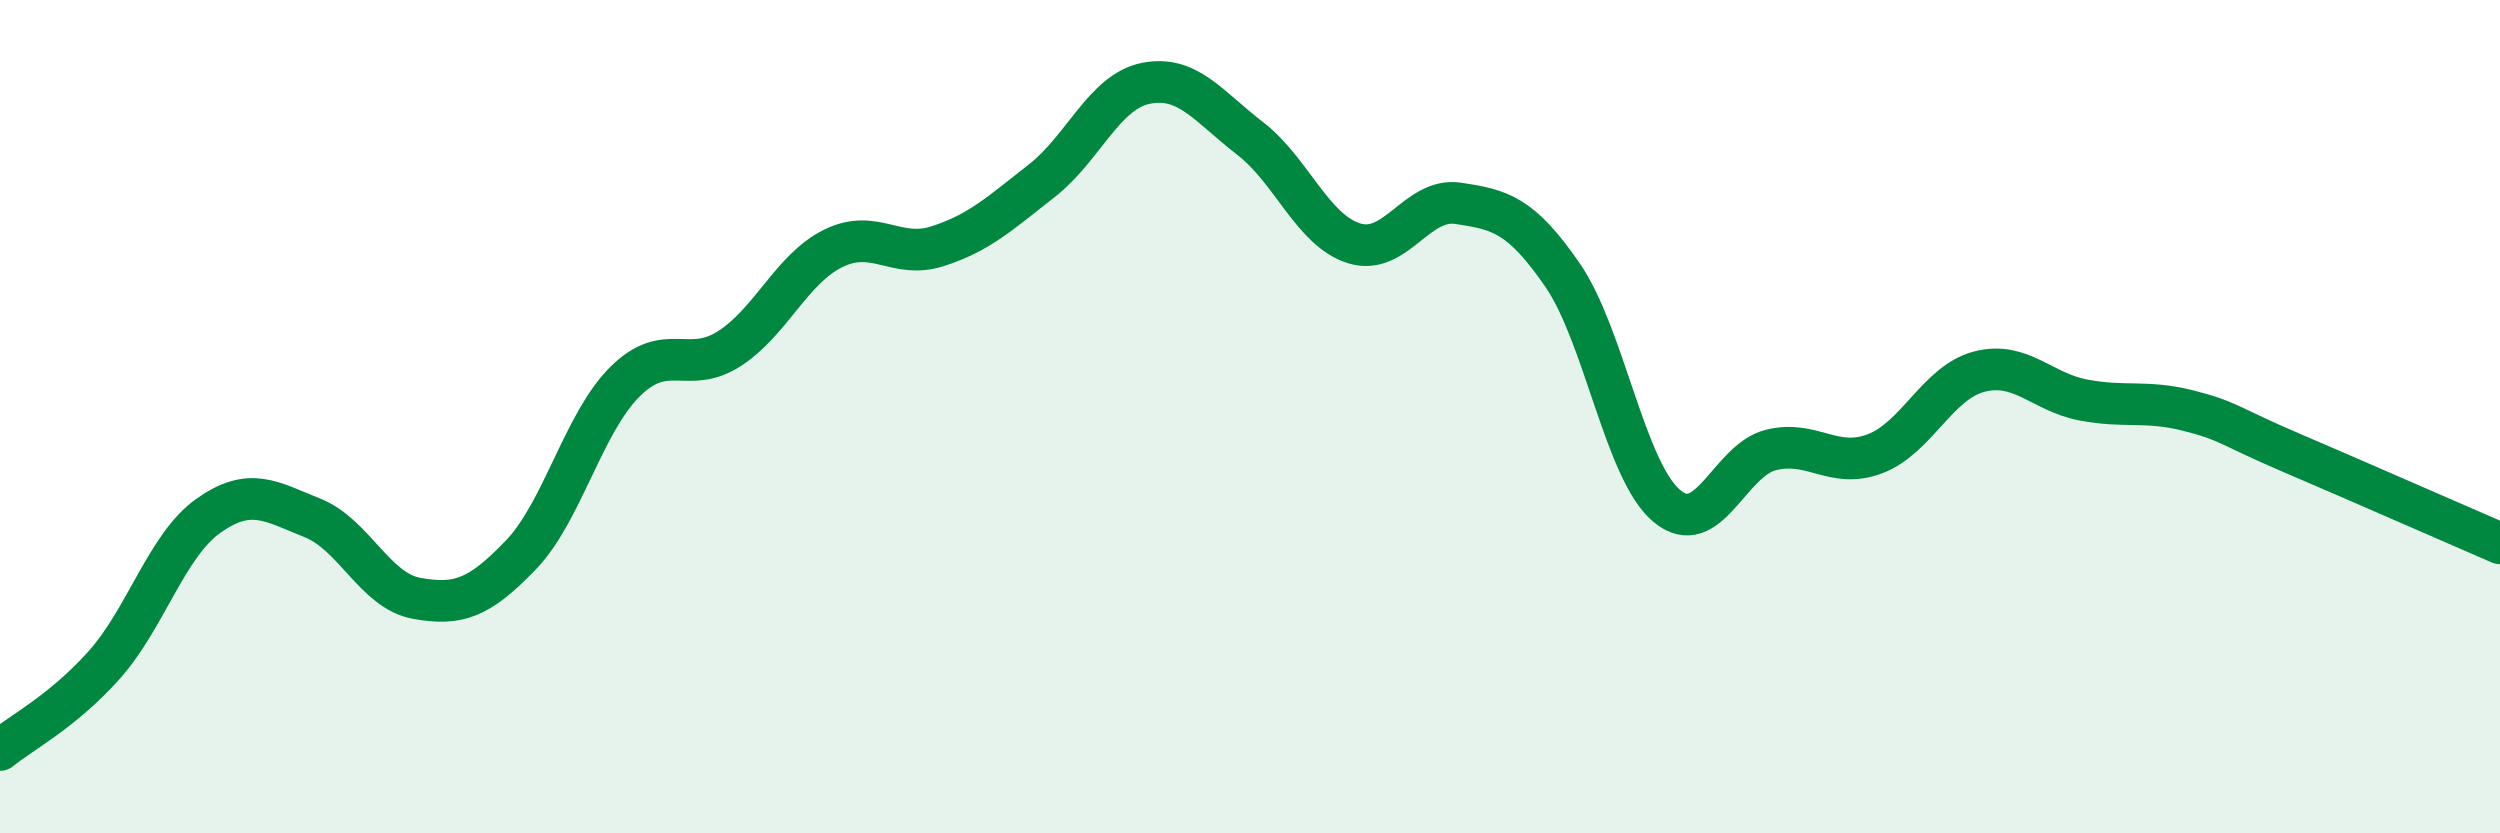 
    <svg width="60" height="20" viewBox="0 0 60 20" xmlns="http://www.w3.org/2000/svg">
      <path
        d="M 0,18 C 0.5,17.59 1.5,17.08 2.5,15.96 C 3.5,14.84 4,13.09 5,12.38 C 6,11.67 6.5,12.03 7.5,12.43 C 8.5,12.83 9,14.18 10,14.36 C 11,14.54 11.5,14.36 12.5,13.32 C 13.5,12.28 14,10.15 15,9.16 C 16,8.17 16.5,9.01 17.5,8.37 C 18.5,7.73 19,6.45 20,5.96 C 21,5.47 21.5,6.23 22.5,5.91 C 23.5,5.59 24,5.12 25,4.34 C 26,3.56 26.5,2.2 27.5,2 C 28.5,1.8 29,2.55 30,3.32 C 31,4.09 31.5,5.53 32.5,5.84 C 33.5,6.15 34,4.73 35,4.88 C 36,5.03 36.5,5.15 37.5,6.6 C 38.5,8.05 39,11.3 40,12.14 C 41,12.98 41.5,11.05 42.5,10.8 C 43.5,10.55 44,11.27 45,10.89 C 46,10.51 46.5,9.18 47.5,8.92 C 48.5,8.66 49,9.41 50,9.6 C 51,9.79 51.5,9.6 52.5,9.85 C 53.5,10.1 53.5,10.23 55,10.87 C 56.5,11.51 59,12.61 60,13.04L60 20L0 20Z"
        fill="#008740"
        opacity="0.1"
        stroke-linecap="round"
        stroke-linejoin="round"
      />
      <path
        d="M 0,18 C 0.5,17.59 1.5,17.08 2.5,15.96 C 3.5,14.84 4,13.09 5,12.38 C 6,11.67 6.5,12.03 7.5,12.43 C 8.5,12.83 9,14.18 10,14.36 C 11,14.54 11.5,14.36 12.5,13.32 C 13.5,12.28 14,10.15 15,9.16 C 16,8.17 16.5,9.01 17.5,8.37 C 18.5,7.73 19,6.45 20,5.96 C 21,5.47 21.5,6.23 22.5,5.91 C 23.5,5.59 24,5.12 25,4.34 C 26,3.56 26.5,2.2 27.5,2 C 28.5,1.8 29,2.55 30,3.32 C 31,4.09 31.5,5.53 32.5,5.84 C 33.5,6.15 34,4.73 35,4.88 C 36,5.03 36.5,5.15 37.5,6.6 C 38.5,8.05 39,11.3 40,12.14 C 41,12.98 41.5,11.05 42.5,10.8 C 43.5,10.55 44,11.27 45,10.89 C 46,10.51 46.5,9.18 47.5,8.92 C 48.5,8.66 49,9.41 50,9.6 C 51,9.79 51.5,9.6 52.5,9.85 C 53.5,10.1 53.5,10.23 55,10.87 C 56.5,11.51 59,12.61 60,13.04"
        stroke="#008740"
        stroke-width="1"
        fill="none"
        stroke-linecap="round"
        stroke-linejoin="round"
      />
    </svg>
  